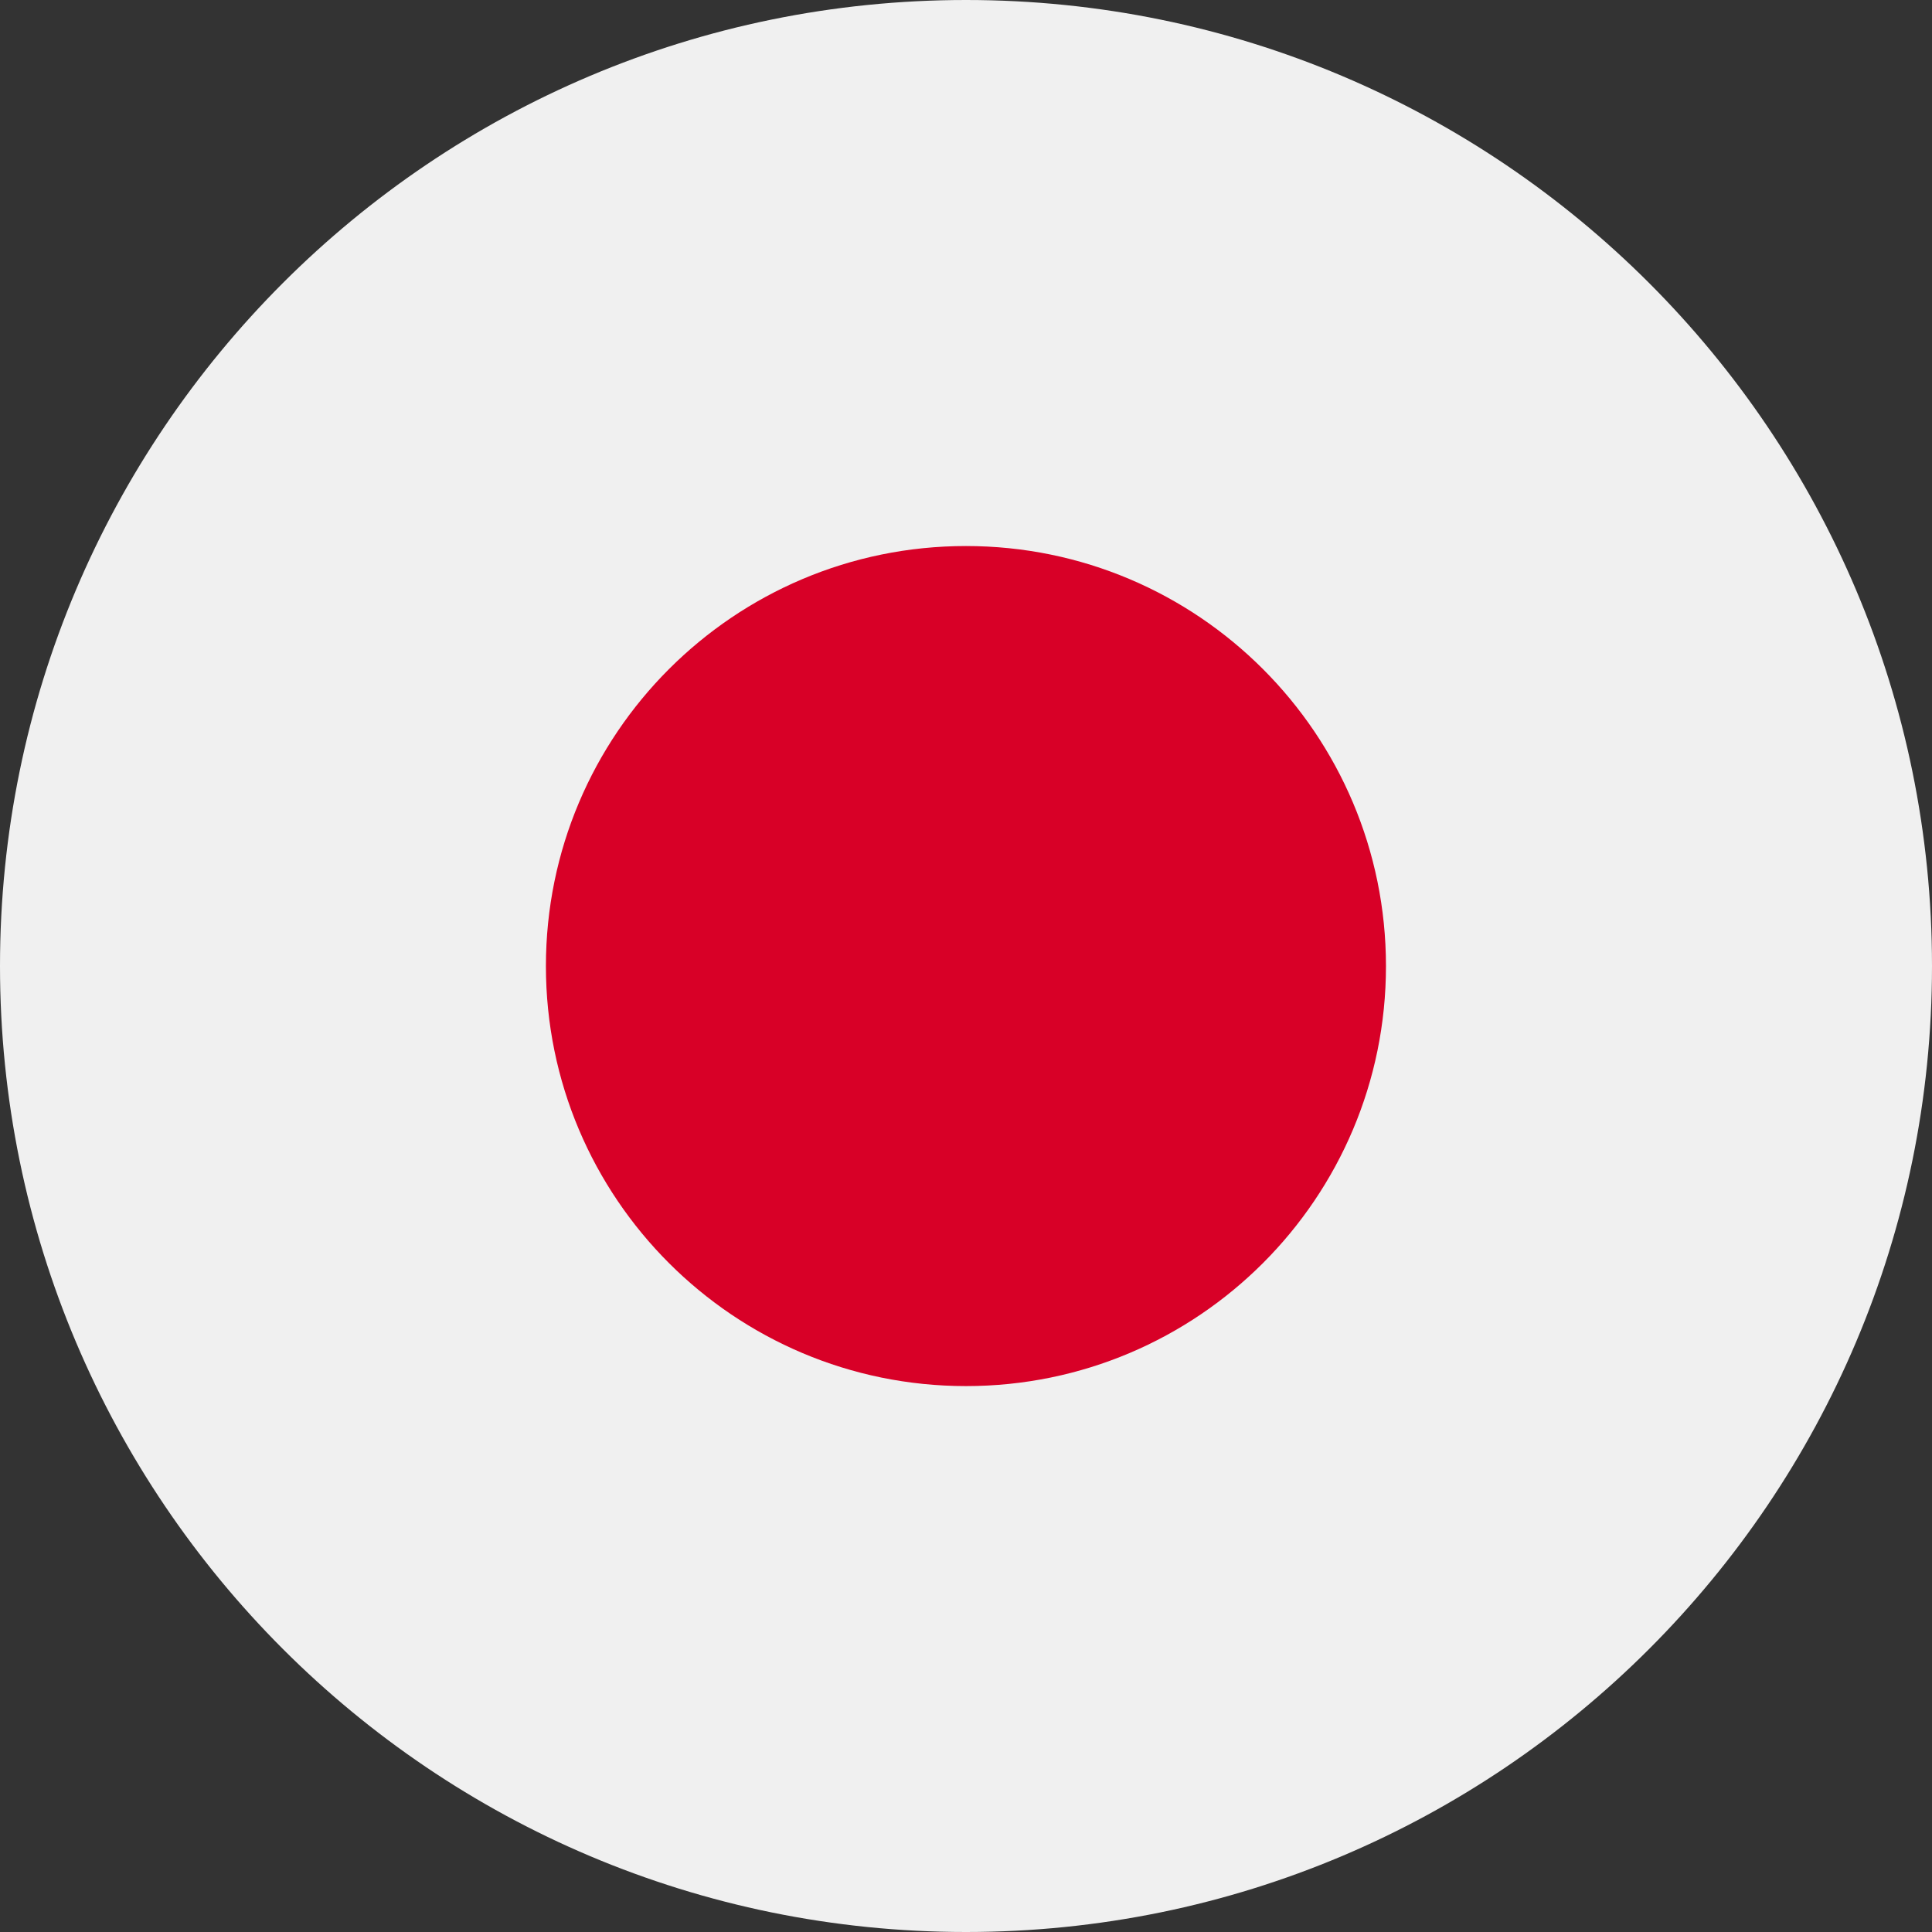 <svg width="16" height="16" viewBox="0 0 16 16" fill="none" xmlns="http://www.w3.org/2000/svg">
<rect x="0" y="0" width="16" height="16" fill="#333333" stroke="none"/>
<g clip-path="url(#clip0_149_80)">
<path d="M8 16C12.418 16 16 12.418 16 8C16 3.582 12.418 0 8 0C3.582 0 0 3.582 0 8C0 12.418 3.582 16 8 16Z" fill="#F0F0F0"/>
<path d="M8 11.479C9.921 11.479 11.478 9.922 11.478 8.001C11.478 6.08 9.921 4.522 8 4.522C6.079 4.522 4.521 6.08 4.521 8.001C4.521 9.922 6.079 11.479 8 11.479Z" fill="#D80027"/>
</g>
<defs>
<clipPath id="clip0_149_80">
<rect width="16" height="16" fill="white"/>
</clipPath>
</defs>
</svg>
